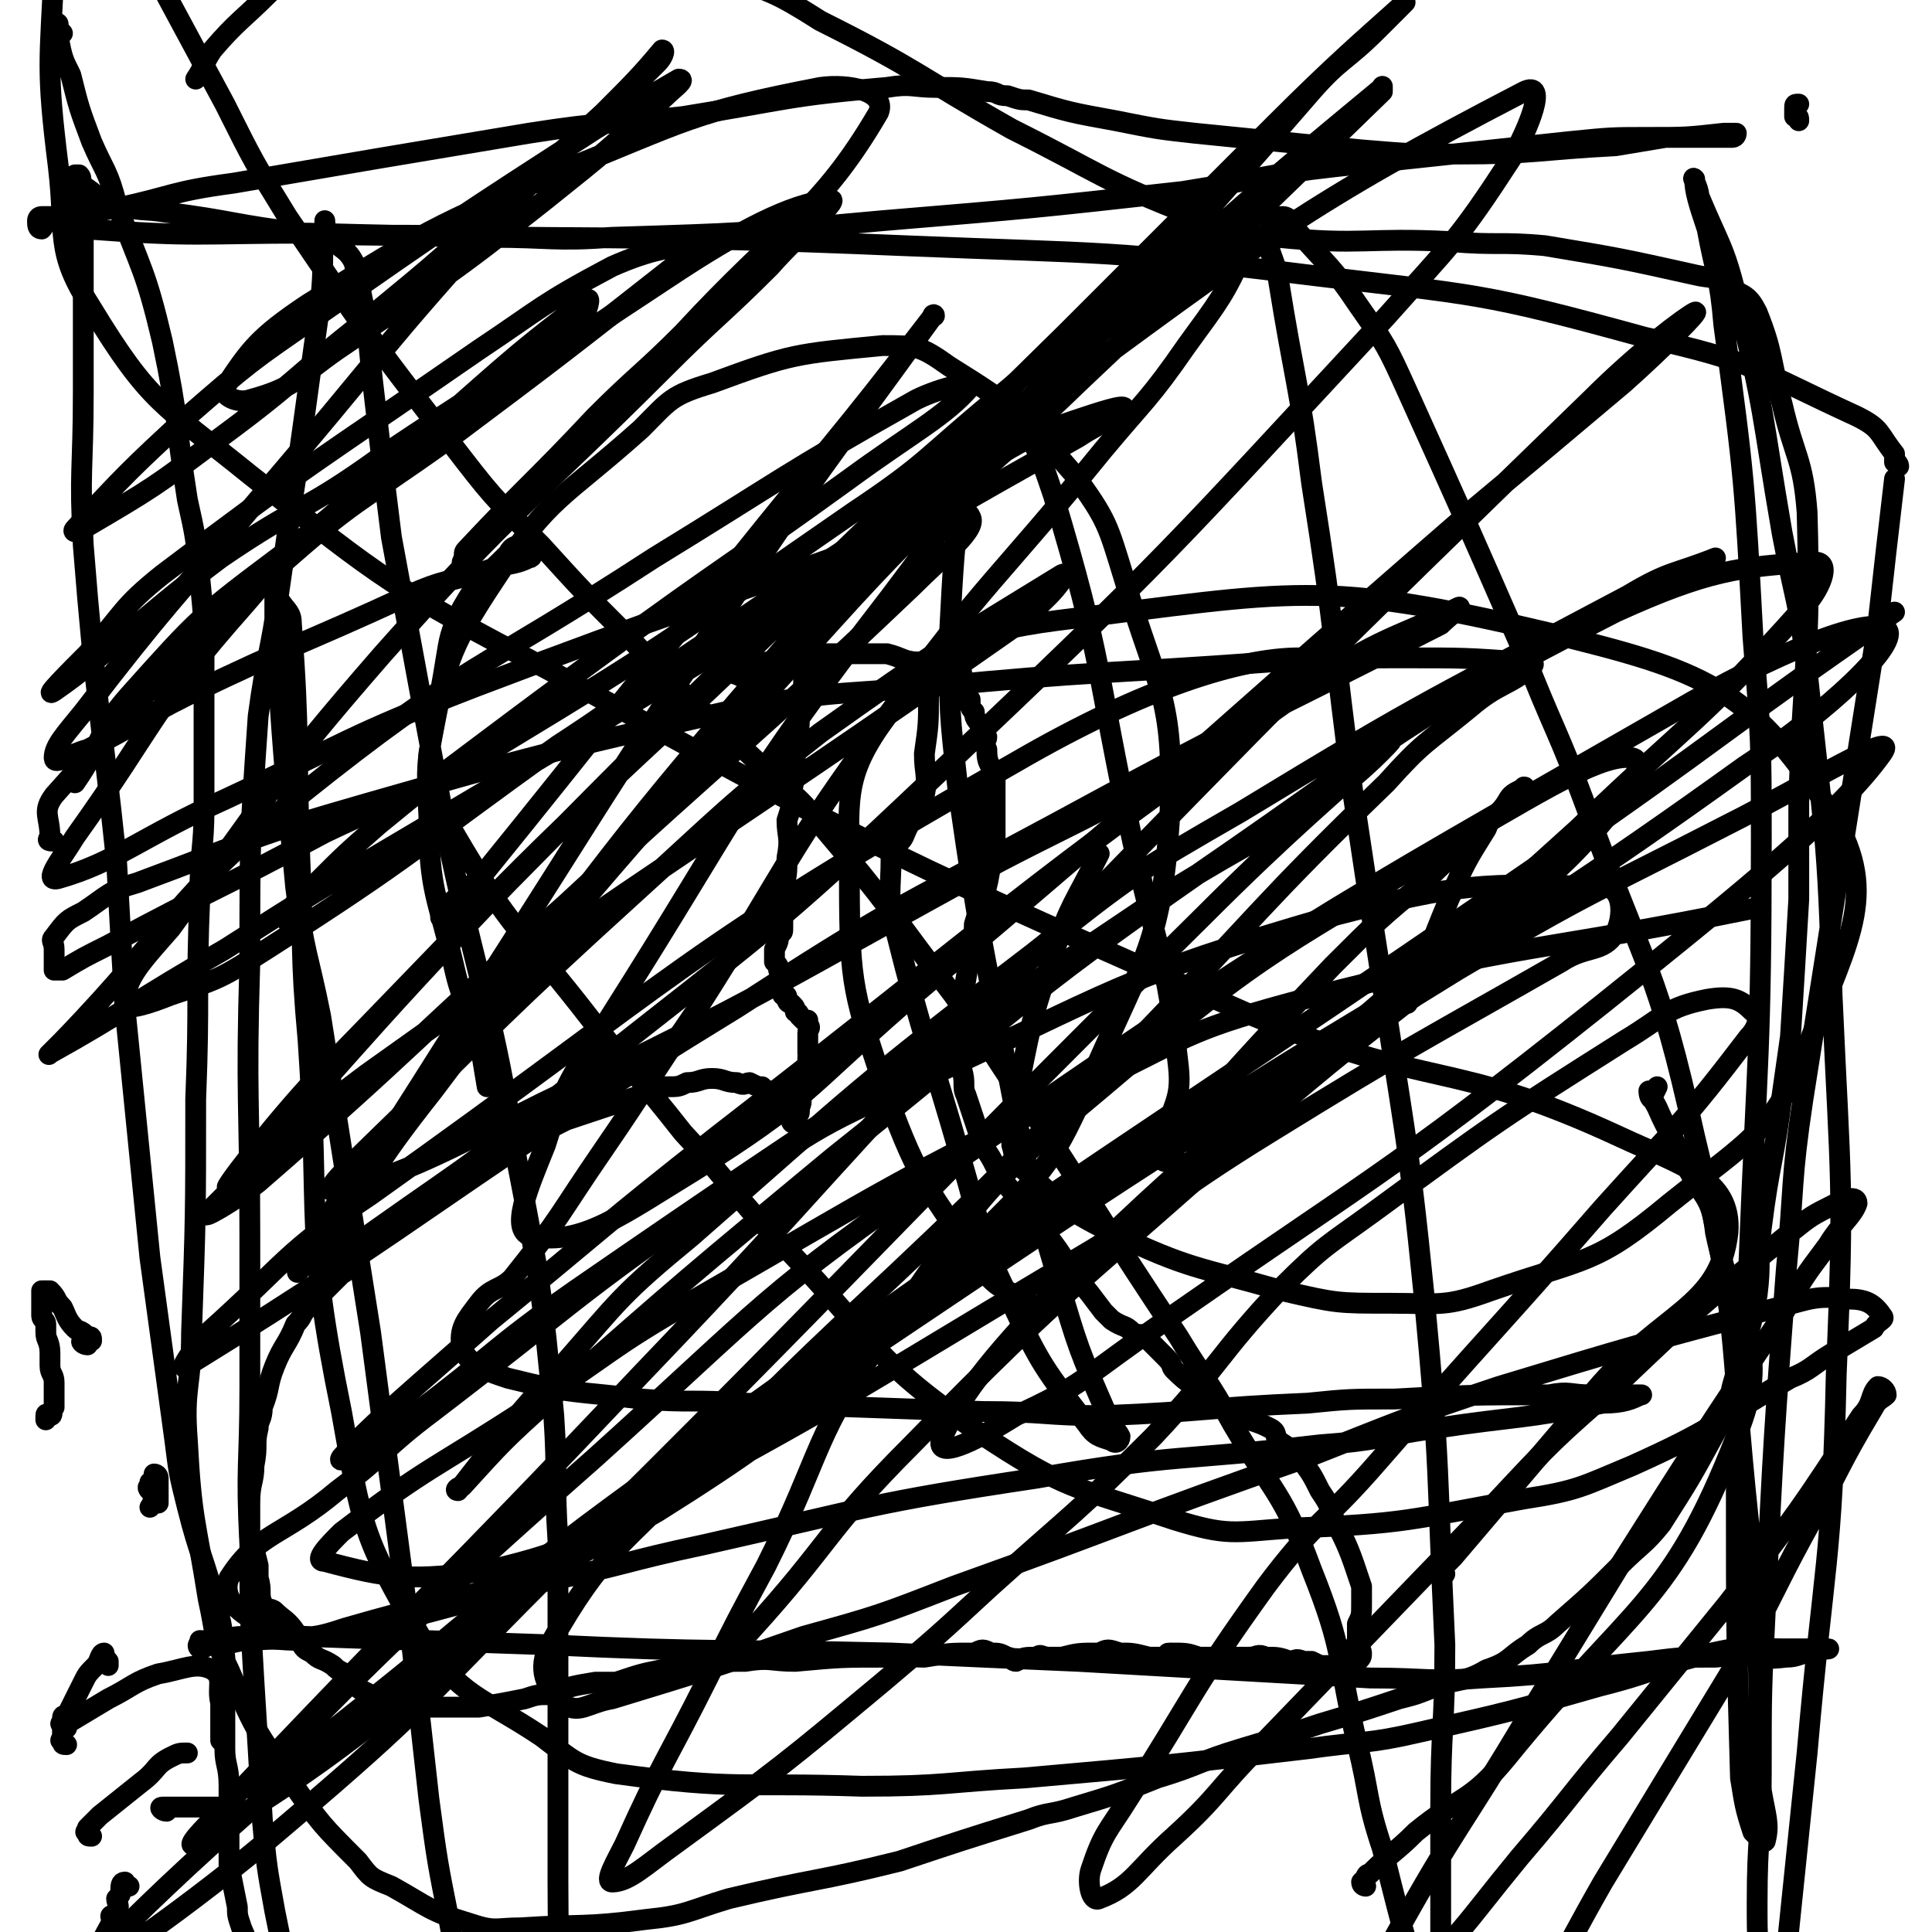 <svg viewBox='0 0 464 464' version='1.1' xmlns='http://www.w3.org/2000/svg' xmlns:xlink='http://www.w3.org/1999/xlink'><g fill='none' stroke='#000000' stroke-width='5' stroke-linecap='round' stroke-linejoin='round'><path d='M196,157c0,0 -1,-1 -1,-1 -1,0 0,1 -1,2 0,1 0,1 0,2 -1,2 0,2 -1,3 0,4 0,4 -1,7 0,5 0,5 -1,10 0,6 0,6 -1,11 0,3 0,3 -1,6 0,4 1,4 0,9 0,4 0,4 -1,8 0,2 0,2 0,3 0,3 0,3 0,6 0,1 0,1 -1,1 0,2 0,2 -1,4 0,2 0,2 0,3 1,1 1,1 1,2 1,2 0,2 0,4 1,1 1,1 1,2 1,0 1,0 1,1 0,1 1,1 1,1 1,1 1,1 1,2 1,0 1,1 1,1 1,1 1,1 1,1 1,0 1,0 1,0 0,1 0,1 0,1 1,1 0,1 0,2 0,0 0,0 0,1 0,1 0,1 0,2 0,1 0,1 0,2 0,1 1,1 0,1 0,2 0,2 -1,3 0,0 0,0 -1,1 0,0 0,0 0,1 0,1 0,1 0,2 0,1 0,1 0,2 0,1 1,1 0,3 0,0 0,0 0,1 0,1 -1,1 -1,1 0,0 0,0 0,1 0,0 1,0 0,0 0,1 -1,1 -1,0 0,0 0,0 0,-1 0,0 0,0 0,-1 0,0 0,0 0,-1 0,0 0,0 0,-1 0,0 0,0 0,-1 0,0 1,0 0,-1 0,0 -1,1 -1,0 0,0 1,-1 0,-1 0,0 -1,0 -2,0 -1,0 -1,1 -2,0 -1,0 -1,0 -2,-1 -1,0 -1,0 -3,-1 -1,0 -1,1 -3,0 -3,0 -3,-1 -6,-1 -3,0 -3,1 -6,1 -2,1 -2,1 -5,1 -12,4 -12,4 -24,8 -6,3 -6,3 -12,7 -9,5 -9,5 -19,10 -3,2 -3,2 -7,4 -4,4 -5,4 -9,8 -2,2 -2,2 -4,4 -1,2 -1,3 -3,4 -4,4 -4,4 -8,8 -2,2 -1,2 -3,4 -2,5 -3,5 -5,10 -2,5 -1,5 -3,10 0,3 -1,3 -1,5 -1,4 0,4 -1,9 0,4 -1,4 -1,9 0,2 0,2 0,4 0,2 0,2 0,4 1,3 1,3 2,7 0,1 0,1 0,3 1,3 0,4 1,6 1,2 2,1 3,2 2,2 3,2 5,5 1,1 0,1 1,2 1,2 1,2 3,3 2,2 2,1 5,3 1,1 1,1 3,2 2,2 2,3 4,4 2,1 2,1 4,2 4,1 4,1 8,2 3,0 3,0 6,0 5,0 5,0 10,0 6,-1 6,-1 11,-2 3,-1 3,-1 6,-1 5,-2 5,-2 11,-3 3,0 3,0 5,0 6,-2 6,-2 11,-3 3,-1 3,-1 5,-1 8,-1 8,-1 15,-1 6,-1 6,0 12,0 11,-1 11,-1 22,-1 4,-1 4,0 9,0 6,-1 6,-1 12,-1 2,-1 2,-1 4,0 2,0 2,0 4,1 1,0 1,1 2,1 2,-1 2,-1 5,-1 1,-1 1,0 3,0 1,0 1,0 3,0 4,-1 4,-1 9,-1 2,-1 2,-1 5,0 3,0 3,0 7,1 1,0 1,0 2,0 1,0 1,0 2,0 1,-1 0,-1 1,-1 4,0 4,0 7,1 2,0 2,0 4,0 4,0 4,0 8,0 2,0 2,-1 4,0 3,0 3,0 6,1 1,0 1,-1 3,0 1,0 1,0 2,0 2,1 2,1 3,1 1,0 1,0 1,0 1,0 1,0 1,0 0,0 0,0 1,0 0,0 0,0 0,1 1,0 1,0 1,0 1,0 1,0 2,0 1,-1 0,-2 1,-3 0,0 1,1 1,1 1,-1 1,-1 1,-2 0,-1 -1,-1 -1,-2 -1,0 0,0 0,-1 0,-2 0,-2 0,-4 1,-2 1,-2 1,-5 0,-2 0,-2 0,-4 -3,-9 -3,-9 -7,-17 -1,-3 -1,-3 -3,-6 -2,-4 -2,-4 -5,-8 -2,-2 -2,-2 -5,-4 -1,-1 0,-2 -2,-3 -2,-1 -2,-1 -5,-2 -3,-2 -3,-1 -6,-3 -2,-1 -2,-1 -4,-3 -4,-3 -4,-2 -8,-6 -1,-1 0,-1 -2,-3 -2,-2 -2,-2 -5,-5 -1,-1 -1,0 -3,-1 -2,-2 -2,-1 -5,-3 -1,-1 -1,-1 -2,-2 -3,-4 -3,-4 -7,-9 -2,-3 -2,-3 -4,-6 -5,-7 -6,-7 -11,-14 -2,-2 -2,-3 -4,-6 -1,-2 -1,-2 -3,-5 -2,-6 -2,-6 -4,-12 -1,-2 0,-3 -1,-6 0,-5 0,-5 0,-10 0,-3 0,-3 0,-6 1,-6 1,-6 2,-12 0,-4 1,-3 1,-7 2,-7 3,-7 4,-15 1,-3 1,-3 1,-6 0,-5 0,-5 0,-10 0,-2 0,-2 0,-4 -1,-4 -2,-3 -2,-7 -1,-2 0,-2 0,-3 -1,-1 -1,-1 -1,-2 -1,-2 -2,-2 -2,-4 -1,-1 -1,-1 -1,-3 -1,-1 -1,0 -2,-1 0,-2 1,-2 0,-4 0,-2 0,-2 -1,-3 -2,-1 -3,0 -5,-1 -2,0 -2,1 -4,0 -4,0 -4,-1 -8,-2 -2,0 -2,0 -5,0 -5,0 -5,0 -9,0 -3,0 -3,0 -6,1 -4,0 -4,1 -9,1 -2,1 -2,0 -4,0 -2,1 -2,1 -4,1 -1,1 -2,1 -2,2 0,0 1,-1 2,-1 0,0 0,1 1,1 2,1 2,1 4,2 0,0 0,0 0,0 '/><path d='M235,192c0,0 0,-1 -1,-1 0,0 -1,0 -1,0 0,1 0,1 1,1 0,2 1,2 1,3 1,5 1,5 1,9 -1,11 -1,11 -1,21 '/><path d='M280,279c0,0 -1,0 -1,-1 0,-1 0,-1 1,-2 0,-1 -1,-1 0,-2 1,-9 4,-9 3,-18 -3,-27 -5,-27 -11,-54 -9,-42 -7,-43 -19,-83 -4,-12 -6,-17 -13,-21 -3,-1 -4,5 -7,10 -2,3 -2,3 -2,7 -2,19 -2,19 -3,38 0,18 0,18 2,36 6,42 7,42 15,84 4,17 4,17 9,34 5,17 5,17 12,33 1,3 2,3 3,5 0,1 -1,2 -2,1 -3,-1 -4,-1 -6,-4 -10,-13 -11,-14 -18,-29 -8,-16 -7,-17 -12,-34 -8,-28 -9,-28 -16,-56 -2,-8 -1,-9 -1,-17 0,-3 2,-3 3,-5 2,-5 3,-5 5,-10 1,-5 0,-5 0,-10 1,-7 1,-7 1,-14 '/><path d='M432,29c0,-1 0,-1 -1,-1 0,-1 0,-1 0,-1 0,-1 0,-1 0,-1 0,-1 0,-1 1,-1 '/><path d='M284,281c0,0 0,-1 -1,-1 0,0 -1,0 -1,-1 0,-1 0,-2 0,-3 1,-3 1,-3 3,-6 17,-19 17,-19 35,-38 11,-11 11,-11 23,-21 7,-7 8,-7 15,-14 4,-4 6,-5 8,-8 1,0 -2,1 -3,2 -1,1 -1,2 -3,4 -1,2 -2,1 -3,4 -5,8 -5,8 -9,17 -5,12 -5,13 -10,25 '/><path d='M112,137c0,0 -1,-1 -1,-1 0,-1 0,-1 0,-1 1,-2 0,-2 1,-3 15,-16 16,-16 31,-32 10,-10 11,-10 21,-20 24,-26 33,-29 47,-53 2,-5 -7,-7 -14,-6 -31,6 -32,8 -62,20 -32,14 -32,14 -61,32 -12,8 -14,11 -20,20 -1,2 3,4 6,3 11,-3 11,-5 21,-12 25,-17 26,-17 50,-36 15,-12 15,-12 29,-25 2,-2 5,-4 3,-4 -7,4 -10,6 -20,12 -34,22 -34,22 -67,45 -16,11 -16,11 -31,24 -14,13 -15,14 -27,27 -1,1 1,1 2,0 17,-10 17,-10 33,-22 19,-14 18,-15 36,-29 17,-14 17,-14 33,-29 19,-16 19,-15 36,-32 1,-1 2,-3 1,-3 -5,6 -7,8 -14,15 -12,11 -12,11 -23,23 -31,34 -30,35 -60,70 -21,25 -22,25 -42,51 -4,5 -7,8 -7,11 0,2 4,-1 8,-2 12,-6 12,-7 24,-13 27,-13 27,-12 53,-24 9,-4 9,-3 19,-6 5,-2 6,-1 10,-3 1,0 1,-1 0,-2 0,-1 0,-1 -1,-1 -2,0 -3,0 -4,2 -6,6 -7,6 -11,13 -3,6 -3,7 -4,13 -3,19 -5,19 -4,37 0,18 2,19 6,36 2,9 3,8 6,17 1,6 1,6 2,12 '/><path d='M328,453c0,0 -1,0 -1,-1 0,0 0,0 1,-1 0,0 0,-1 1,-1 5,-5 6,-5 11,-10 11,-9 13,-7 22,-18 30,-37 39,-36 55,-77 9,-22 0,-25 -5,-49 -1,-9 -3,-8 -7,-16 -3,-7 -4,-7 -7,-14 -1,-2 -2,-3 -2,-4 0,0 0,2 1,2 0,-1 0,-1 1,-3 '/><path d='M116,217c0,0 -1,-1 -1,-1 -3,1 -3,2 -6,3 -1,1 -4,2 -3,1 2,-4 5,-5 10,-10 30,-37 30,-38 60,-74 24,-30 25,-30 48,-60 1,0 0,-1 0,0 -26,36 -27,36 -52,74 -33,50 -32,50 -65,101 -17,27 -27,42 -35,54 -3,4 6,-13 14,-23 55,-67 55,-68 114,-133 28,-31 30,-29 60,-58 36,-34 36,-34 72,-69 0,0 0,-2 0,-1 -29,24 -30,25 -59,51 -41,38 -42,37 -80,78 -47,54 -46,55 -89,112 -15,19 -15,21 -26,40 0,1 2,1 3,0 29,-21 30,-20 58,-43 44,-35 45,-34 86,-73 56,-53 56,-54 108,-110 16,-18 17,-18 30,-38 4,-7 9,-19 3,-16 -52,27 -62,35 -119,77 -41,30 -40,32 -77,67 -50,46 -49,47 -96,95 -10,11 -24,29 -18,23 18,-19 32,-37 66,-72 66,-67 67,-66 134,-132 25,-25 25,-25 50,-50 15,-15 21,-20 31,-29 2,-2 -3,3 -6,6 -8,8 -9,7 -16,15 -51,59 -54,58 -101,121 -37,48 -35,50 -68,102 -9,14 -10,14 -15,30 -4,10 -9,21 -3,22 12,2 21,-5 39,-16 27,-17 26,-19 50,-40 69,-58 68,-59 136,-118 18,-15 18,-15 37,-31 9,-8 19,-18 17,-17 -2,1 -13,9 -25,21 -69,67 -69,67 -137,137 -47,48 -45,49 -91,97 -51,54 -52,53 -102,106 -3,3 -8,8 -5,7 20,-13 26,-16 50,-35 23,-18 21,-22 45,-39 59,-44 60,-43 121,-84 78,-52 81,-47 156,-101 20,-13 38,-30 34,-33 -5,-3 -27,6 -51,20 -89,51 -90,51 -174,109 -45,31 -44,33 -85,70 -42,37 -57,52 -82,78 -5,6 12,-7 22,-15 38,-30 37,-32 76,-60 105,-76 107,-74 213,-147 42,-29 41,-30 83,-59 '/><path d='M176,396c0,0 -1,-1 -1,-1 0,0 1,1 2,0 1,-1 1,-1 3,-3 20,-22 18,-24 39,-45 39,-40 41,-39 82,-76 38,-33 40,-30 76,-65 10,-10 20,-23 15,-24 -7,-1 -20,7 -39,18 -45,28 -47,26 -88,61 -30,25 -30,27 -52,59 -18,25 -15,28 -29,56 -7,13 -7,13 -14,27 -10,20 -11,20 -20,40 -2,4 -5,9 -3,9 4,0 8,-4 15,-9 26,-19 26,-19 50,-39 13,-11 13,-11 26,-23 20,-18 20,-17 39,-36 16,-17 15,-19 31,-36 10,-10 11,-10 22,-18 30,-22 30,-22 60,-41 10,-6 10,-8 20,-10 6,-1 8,0 11,3 2,1 1,4 -1,6 -16,21 -17,21 -35,41 -27,31 -27,30 -54,61 -13,15 -15,14 -27,30 -18,25 -17,26 -33,51 -5,8 -6,8 -9,17 -1,3 0,8 2,7 8,-3 9,-7 18,-15 11,-10 10,-11 21,-22 28,-29 28,-29 56,-58 14,-15 14,-15 30,-29 20,-19 20,-19 41,-36 5,-4 5,-4 11,-7 2,-1 5,-2 5,0 -1,3 -4,5 -7,10 -6,8 -6,8 -11,17 -20,30 -20,30 -39,60 -11,18 -11,18 -22,36 -16,27 -17,26 -32,53 -3,5 -4,7 -4,11 0,2 3,4 4,3 16,-14 16,-16 30,-33 12,-14 12,-15 24,-29 13,-16 13,-16 26,-32 17,-22 17,-22 32,-45 3,-3 2,-5 4,-7 1,0 2,1 2,2 -1,1 -2,1 -3,3 -9,15 -8,15 -17,31 -7,13 -7,14 -14,27 -17,28 -17,28 -34,56 -12,21 -11,22 -25,42 -2,4 -3,6 -6,7 -3,1 -5,0 -7,-2 -1,-2 0,-3 0,-7 -1,-5 -1,-5 -1,-10 0,-9 0,-9 0,-18 0,-15 0,-15 0,-30 0,-19 1,-19 1,-39 -2,-42 -1,-42 -5,-84 -4,-40 -5,-40 -11,-81 -3,-19 -3,-19 -6,-39 -5,-37 -4,-37 -10,-75 -3,-24 -4,-24 -8,-49 -1,-6 -3,-6 -2,-12 0,-2 1,-3 3,-3 2,0 2,2 4,4 7,8 8,8 14,17 7,10 7,10 12,21 14,31 14,31 28,63 7,18 8,18 15,37 14,39 17,38 26,79 11,45 8,46 13,93 3,32 2,32 3,64 1,6 2,8 1,12 0,1 -2,-1 -3,-2 -2,-6 -2,-7 -3,-13 -1,-35 -1,-35 -1,-69 1,-27 3,-27 3,-54 2,-51 3,-51 3,-102 0,-24 0,-24 -2,-49 -2,-37 -2,-38 -7,-75 -1,-12 -2,-12 -4,-23 -2,-6 -3,-9 -3,-12 -1,-1 1,2 1,4 5,12 6,12 9,24 7,28 6,28 11,57 3,16 4,16 6,33 4,39 5,39 6,78 2,45 3,45 1,91 -1,46 -3,45 -7,91 -3,29 -3,29 -6,58 0,4 0,8 -1,8 -2,-1 -2,-5 -3,-11 -2,-9 -2,-9 -2,-19 0,-16 1,-16 1,-31 0,-20 0,-20 1,-40 2,-41 2,-41 5,-81 2,-21 1,-21 4,-41 6,-38 6,-38 12,-76 3,-19 3,-19 6,-38 2,-18 2,-18 4,-35 '/><path d='M456,112c0,0 0,-1 -1,-1 0,-1 0,-2 0,-2 -4,-5 -3,-6 -9,-9 -24,-11 -24,-13 -51,-19 -40,-11 -40,-10 -81,-15 -48,-6 -48,-5 -97,-7 -71,-3 -71,-1 -143,-3 -26,0 -27,1 -53,-1 -4,-1 -5,-3 -9,-3 -1,0 -1,2 -2,3 -1,0 -1,-1 -1,-2 0,0 0,-1 1,-1 1,0 2,0 3,0 7,-1 7,-1 15,-2 14,-3 13,-4 28,-6 35,-6 35,-6 71,-12 19,-3 19,-2 37,-4 25,-4 25,-5 49,-7 6,-1 6,0 12,0 6,0 6,0 12,1 3,0 2,1 5,1 3,1 3,1 5,1 10,3 10,3 21,5 10,2 10,2 19,3 20,2 20,2 40,4 12,1 12,1 23,1 19,0 19,-1 38,-2 6,-1 6,-1 12,-2 7,0 7,0 14,0 1,0 1,0 2,0 1,0 1,-1 1,-1 -1,0 -1,0 -3,0 -9,1 -9,1 -18,1 -9,0 -9,0 -19,1 -28,3 -28,3 -56,6 -18,2 -18,3 -37,6 -36,4 -36,4 -72,7 -33,3 -33,3 -65,4 -14,1 -15,0 -29,0 -23,-1 -23,0 -45,-1 -17,-2 -17,-3 -33,-5 -6,-1 -6,0 -12,-2 -5,-1 -4,-2 -9,-5 -1,-1 -1,-2 -1,-2 0,0 1,0 1,0 1,1 0,2 0,3 0,6 1,6 1,11 0,19 0,19 0,38 0,19 -1,19 0,37 3,38 4,38 8,76 1,18 1,18 2,35 3,30 3,30 6,60 3,22 3,22 6,44 1,8 1,8 3,16 3,12 4,12 7,24 2,6 1,6 2,12 0,10 0,11 0,22 0,4 1,4 1,9 0,6 0,6 0,13 0,3 0,3 0,6 1,5 1,5 2,10 0,2 0,2 1,5 3,7 3,7 6,15 2,4 2,4 4,9 2,5 2,5 5,10 0,1 1,2 1,1 -1,0 -2,-1 -2,-3 -1,-4 0,-4 -1,-8 0,-5 -1,-5 -1,-9 -2,-9 -2,-9 -4,-19 -2,-11 -2,-11 -3,-22 -1,-17 -1,-17 -2,-33 -1,-17 -1,-17 -1,-33 -1,-19 0,-19 0,-38 0,-18 0,-18 0,-36 0,-33 -1,-33 0,-66 0,-30 0,-30 2,-59 2,-15 3,-15 5,-30 2,-14 2,-14 4,-27 3,-21 3,-22 6,-43 1,-9 0,-9 1,-17 0,-1 0,-2 0,-2 0,0 0,2 1,3 2,4 4,3 6,7 4,16 3,17 5,33 2,17 2,17 4,33 7,38 7,38 14,75 8,37 10,37 16,74 6,31 6,31 9,62 1,15 0,15 1,30 0,28 0,28 0,56 0,13 0,13 0,26 0,22 1,22 0,44 -1,8 0,9 -3,15 -1,3 -4,5 -6,4 -3,0 -3,-3 -5,-7 -2,-4 -2,-4 -4,-9 -3,-7 -3,-7 -4,-15 -2,-11 -2,-11 -4,-22 -3,-15 -3,-15 -5,-30 -2,-18 -2,-18 -4,-36 -5,-38 -5,-38 -10,-76 -6,-38 -6,-38 -12,-76 -3,-15 -4,-15 -6,-31 -3,-32 -3,-32 -5,-63 0,-4 0,-5 0,-7 0,-1 1,0 1,1 2,3 3,3 3,6 2,27 1,28 2,56 1,22 0,22 2,44 3,44 -1,45 8,89 5,28 5,30 19,54 10,15 14,14 29,24 8,6 8,7 18,9 29,4 30,2 59,3 20,0 20,-1 39,-2 34,-3 34,-3 68,-7 14,-2 14,-1 27,-4 22,-5 22,-5 43,-11 16,-4 16,-6 32,-9 6,-1 6,0 12,0 5,0 8,0 11,0 1,0 -2,0 -4,1 -3,0 -3,1 -6,1 -8,1 -8,-1 -17,0 -8,0 -8,0 -16,1 -20,2 -20,3 -40,4 -13,1 -13,0 -27,0 -35,-2 -35,-2 -70,-4 -23,-1 -23,-1 -45,-2 -41,-1 -41,0 -83,-2 -29,-1 -29,-1 -58,-2 -7,-1 -7,-1 -14,0 -5,0 -4,1 -9,2 -1,1 -2,1 -2,1 -1,-1 0,-1 0,-2 3,0 3,1 6,1 4,-1 4,-1 7,-1 8,-1 8,1 15,-1 27,-5 27,-6 54,-13 20,-4 20,-5 39,-9 40,-9 40,-10 80,-16 34,-6 34,-4 68,-8 14,-1 14,-2 28,-4 20,-3 20,-2 40,-6 5,0 7,-1 9,-2 1,0 -1,0 -2,0 -5,-1 -5,0 -10,0 -5,0 -5,-1 -10,0 -19,0 -19,0 -37,1 -11,0 -11,0 -21,1 -24,1 -24,2 -49,3 -14,0 -14,-1 -29,-1 -29,-1 -29,-1 -57,-2 -13,-1 -13,0 -25,-1 -16,-2 -16,-1 -32,-5 -6,-2 -9,-3 -11,-7 -1,-5 1,-7 4,-11 3,-4 5,-3 8,-6 12,-15 11,-15 22,-31 11,-16 11,-17 22,-33 23,-36 21,-37 46,-71 24,-33 26,-32 52,-64 10,-12 11,-12 20,-25 8,-11 9,-12 14,-23 0,-2 -1,-3 -3,-3 -6,1 -7,1 -13,4 -5,1 -4,2 -8,5 -18,15 -18,15 -36,30 -17,14 -16,15 -34,27 -42,29 -42,30 -85,56 -20,12 -21,11 -42,21 -26,14 -26,13 -52,27 -6,3 -6,3 -11,6 -1,0 -2,0 -2,0 0,-2 0,-3 0,-5 0,-2 -1,-2 0,-3 3,-4 3,-4 7,-6 6,-4 6,-5 13,-7 27,-10 27,-11 55,-19 42,-12 42,-12 86,-22 24,-5 24,-4 49,-6 41,-4 41,-3 82,-6 16,-1 16,-1 32,-1 15,0 15,0 29,1 1,0 3,0 2,1 -6,5 -8,4 -15,10 -11,9 -11,8 -20,18 -31,30 -30,31 -60,62 -19,18 -19,18 -37,36 -34,33 -35,32 -68,66 -19,20 -23,20 -36,43 -3,6 -1,10 3,14 4,3 6,0 12,-1 23,-7 23,-7 46,-15 18,-5 18,-5 36,-12 42,-15 42,-16 85,-31 23,-9 22,-9 46,-17 33,-10 33,-10 67,-19 8,-2 9,-3 17,-2 4,0 6,1 8,4 1,1 -1,1 -2,3 -5,3 -5,3 -10,6 -5,3 -5,4 -10,6 -19,11 -18,12 -38,21 -12,5 -13,6 -26,8 -28,5 -28,6 -56,7 -14,1 -15,2 -28,-2 -24,-8 -26,-7 -47,-21 -26,-18 -24,-21 -46,-44 -13,-13 -12,-14 -25,-28 -11,-14 -11,-13 -22,-27 -17,-22 -19,-21 -33,-45 -6,-8 -7,-9 -6,-19 4,-21 4,-24 16,-42 13,-20 16,-19 35,-36 7,-7 7,-8 17,-11 19,-7 20,-7 41,-9 8,0 9,0 16,5 16,10 17,11 30,26 8,11 8,12 12,25 8,27 12,28 11,56 -2,32 -6,34 -19,64 -9,20 -10,21 -26,37 -36,36 -35,40 -78,67 -34,20 -37,17 -75,28 -9,3 -11,3 -20,-1 -5,-2 -10,-6 -8,-11 7,-11 13,-10 26,-21 12,-9 11,-10 23,-19 34,-26 33,-27 69,-52 22,-15 22,-16 47,-27 48,-22 48,-25 100,-40 31,-8 36,-8 65,-7 5,0 5,7 3,11 -3,5 -7,3 -13,7 -35,20 -36,20 -70,41 -26,16 -25,18 -51,33 -47,28 -47,29 -95,55 -20,10 -20,12 -41,17 -19,3 -25,2 -40,-2 -3,0 1,-4 4,-7 21,-16 22,-15 45,-30 20,-13 19,-14 40,-26 47,-27 47,-28 96,-52 24,-12 24,-13 50,-20 54,-14 55,-11 109,-22 '/><path d='M15,8c-1,-1 -1,-1 -1,-1 -1,-1 0,-2 0,-1 0,1 0,2 0,3 1,5 1,5 3,9 2,8 2,8 5,16 3,7 4,7 6,15 6,16 7,16 11,33 4,19 3,19 6,38 2,9 2,9 3,19 1,10 1,10 1,19 0,18 0,18 0,36 0,10 -1,10 -1,21 -1,24 0,24 -1,49 0,28 0,28 -1,56 0,13 -2,13 -1,26 1,19 2,19 5,38 2,9 1,9 5,17 6,14 6,14 15,27 7,10 7,10 16,19 3,4 3,4 8,6 9,5 9,6 19,9 6,2 6,1 12,1 15,-1 15,0 30,-2 10,-1 10,-2 20,-5 21,-5 21,-4 41,-9 15,-5 15,-5 31,-10 5,-2 5,-1 11,-3 10,-3 10,-3 20,-7 10,-3 10,-4 20,-7 10,-3 10,-3 19,-6 10,-3 10,-3 19,-6 4,-1 4,-1 9,-3 6,-2 7,-1 12,-4 6,-2 5,-3 10,-6 3,-3 4,-2 7,-5 8,-7 8,-7 15,-14 5,-5 6,-5 10,-10 7,-11 7,-11 13,-22 3,-5 3,-6 4,-11 3,-11 4,-11 6,-22 1,-8 0,-8 1,-16 2,-16 3,-16 5,-32 1,-7 1,-7 2,-14 1,-16 1,-16 2,-33 0,-11 0,-11 0,-23 1,-35 3,-35 2,-70 -1,-13 -3,-13 -6,-26 -3,-11 -2,-12 -6,-22 -2,-4 -3,-4 -7,-6 -3,-3 -4,-2 -8,-3 -18,-4 -18,-4 -36,-7 -11,-1 -11,0 -23,-1 -20,-1 -21,1 -41,-1 -10,-1 -11,-1 -20,-5 -23,-9 -22,-10 -44,-21 -23,-13 -22,-14 -46,-26 -11,-7 -12,-7 -24,-11 -21,-8 -21,-8 -42,-14 -9,-3 -10,-2 -19,-3 -8,0 -8,-1 -15,0 -6,1 -6,1 -11,4 -6,2 -6,2 -11,6 -6,5 -5,6 -10,11 -7,7 -8,7 -14,14 -2,3 -2,4 -4,7 '/><path d='M248,314c0,0 0,-1 -1,-1 -1,0 -1,0 -2,-1 -4,-3 -5,-2 -9,-7 -13,-20 -15,-20 -23,-42 -8,-24 -9,-26 -9,-51 0,-20 -2,-25 9,-40 13,-16 18,-20 41,-23 57,-7 63,-10 118,3 37,9 48,13 67,42 13,20 5,31 -4,55 -9,23 -14,24 -34,40 -18,15 -20,13 -43,21 -11,4 -12,3 -24,3 -13,0 -13,0 -26,-3 -21,-6 -22,-5 -41,-14 -12,-6 -12,-7 -21,-15 -3,-2 -2,-3 -3,-6 0,-8 0,-8 2,-16 3,-15 3,-15 8,-30 4,-12 5,-12 11,-24 '/><path d='M70,222c-1,0 -1,-1 -1,-1 0,-1 0,-1 0,-1 0,0 0,0 0,-1 3,-3 3,-4 7,-7 7,-7 7,-7 15,-14 11,-9 11,-9 23,-18 16,-12 16,-12 31,-23 30,-22 30,-21 59,-42 15,-11 23,-15 29,-22 2,-2 -7,0 -13,3 -32,18 -32,19 -63,38 -43,28 -45,25 -85,57 -32,26 -29,30 -57,59 -2,2 -4,4 -3,3 18,-10 21,-13 42,-25 22,-14 22,-14 44,-27 49,-29 49,-29 98,-59 31,-19 31,-19 63,-37 6,-4 12,-6 11,-7 0,-1 -6,1 -12,3 -12,4 -12,5 -23,11 -31,19 -31,19 -62,40 -20,13 -19,14 -39,27 -35,25 -34,26 -70,49 -11,7 -11,7 -23,11 -5,2 -11,4 -11,2 0,-6 4,-10 11,-18 25,-34 24,-35 51,-66 32,-36 34,-35 68,-69 12,-12 13,-12 25,-24 7,-8 18,-17 14,-16 -9,1 -21,7 -39,19 -47,31 -47,31 -92,66 -20,15 -20,15 -37,34 -8,9 -6,11 -13,21 '/><path d='M13,202c-1,0 -2,0 -1,-1 0,-5 -2,-6 1,-10 25,-28 25,-28 53,-54 19,-17 20,-16 41,-31 28,-21 28,-21 56,-43 3,-2 7,-4 5,-4 -6,0 -12,1 -21,5 -17,9 -17,10 -32,20 -39,27 -39,26 -76,54 -10,8 -9,9 -18,19 -4,4 -11,11 -8,9 13,-9 20,-17 40,-32 19,-13 20,-11 38,-24 25,-17 26,-16 49,-34 1,-1 2,-5 1,-4 -20,15 -22,18 -43,36 -20,18 -22,17 -39,37 -23,26 -21,28 -41,56 -3,5 -8,11 -4,10 14,-4 20,-10 40,-19 30,-14 29,-15 60,-27 50,-19 50,-18 100,-36 10,-3 18,-8 19,-5 2,3 -6,9 -14,17 -41,39 -42,38 -83,76 -37,33 -36,34 -74,67 -5,4 -15,10 -12,7 10,-10 18,-18 38,-33 77,-55 78,-53 155,-107 5,-4 5,-4 9,-8 2,-2 5,-6 3,-5 -26,16 -30,18 -58,38 -23,18 -23,19 -44,38 -33,30 -32,30 -64,61 -5,5 -13,12 -8,11 16,-4 25,-9 49,-21 56,-27 55,-28 110,-58 23,-12 24,-11 46,-26 14,-9 33,-23 26,-23 -14,0 -37,7 -68,25 -81,46 -79,50 -155,104 -21,14 -20,16 -39,33 -3,3 -8,10 -5,8 60,-37 65,-45 132,-86 37,-24 37,-23 76,-44 46,-25 46,-24 93,-48 2,-2 6,-5 4,-4 -14,7 -19,7 -36,19 -72,51 -71,53 -142,108 -28,22 -27,22 -54,44 -18,16 -29,25 -36,33 -2,3 9,-5 17,-10 20,-15 19,-16 39,-30 71,-49 72,-48 143,-96 21,-13 22,-12 41,-25 7,-5 15,-14 11,-10 -13,12 -23,20 -44,41 -80,79 -78,80 -158,159 -30,30 -29,31 -62,59 -22,19 -55,42 -48,34 16,-17 45,-44 95,-84 35,-28 36,-27 75,-52 79,-53 78,-53 159,-103 32,-19 32,-18 65,-35 18,-9 42,-24 37,-17 -10,14 -32,32 -67,60 -54,43 -55,41 -112,81 -14,10 -14,11 -29,18 -8,5 -19,11 -18,6 5,-12 14,-22 31,-40 38,-37 40,-35 80,-70 21,-18 21,-18 42,-37 27,-26 29,-25 54,-53 4,-4 7,-11 3,-11 -18,1 -26,2 -48,12 -51,26 -51,29 -99,62 -46,32 -45,34 -89,69 -35,29 -35,29 -68,58 -11,10 -11,10 -21,21 -1,0 -2,1 -1,1 11,-14 12,-16 25,-30 14,-16 14,-17 31,-31 40,-35 40,-36 82,-68 24,-19 24,-19 50,-34 46,-28 46,-27 93,-52 10,-6 11,-5 21,-9 '/><path d='M347,378c0,0 -1,0 -1,-1 0,0 0,0 1,-1 1,-1 1,-1 2,-2 17,-20 17,-20 34,-40 16,-19 30,-20 32,-38 1,-13 -11,-16 -26,-23 -41,-19 -45,-11 -88,-29 -86,-38 -87,-38 -169,-83 -38,-20 -39,-21 -72,-47 -21,-17 -24,-17 -38,-40 -9,-14 -6,-17 -8,-34 -3,-24 -2,-25 -1,-48 0,-6 0,-9 3,-10 6,-2 9,-1 14,2 7,5 6,8 10,15 7,13 7,13 14,26 7,14 7,14 15,27 19,28 19,28 39,54 10,13 10,13 22,25 10,11 10,11 20,21 16,17 16,16 33,32 7,7 8,6 14,14 17,20 16,20 32,41 10,14 9,14 19,28 17,26 17,27 35,54 6,10 7,10 13,21 10,17 12,16 19,35 8,20 6,21 11,42 3,12 2,13 6,25 6,24 6,24 14,48 8,20 9,20 17,39 4,7 4,7 7,14 2,4 2,4 4,8 1,2 1,2 1,3 1,1 2,2 2,2 0,0 0,-1 -1,-2 0,0 0,0 0,0 '/><path d='M21,323c-1,0 -2,-1 -1,-1 0,0 0,0 1,0 1,-1 1,0 1,0 0,-1 0,-1 -1,-1 -2,-2 -2,-1 -3,-2 -2,-2 -2,-3 -3,-5 -2,-2 -1,-2 -3,-4 -1,0 -1,0 -2,0 0,1 0,1 0,2 0,0 0,0 0,1 0,0 0,0 0,1 0,0 0,0 0,1 0,0 0,0 0,1 0,1 1,1 1,2 0,1 0,1 0,2 0,2 1,2 1,5 0,1 0,1 0,3 0,2 1,2 1,4 0,1 0,1 0,2 0,2 0,2 0,3 0,1 0,1 0,1 -1,1 0,2 -1,2 0,0 -1,-1 -1,0 0,0 0,0 0,1 '/><path d='M38,357c-1,0 -1,-1 -1,-1 -1,0 -1,0 -1,1 -1,0 0,1 0,1 0,0 0,-1 0,-2 0,0 1,0 1,0 1,-1 0,-2 0,-2 0,0 1,0 1,1 0,0 0,0 0,1 0,0 0,0 0,1 0,0 0,0 0,1 0,1 0,1 0,1 0,1 0,1 0,1 0,0 0,0 0,1 0,0 -1,-1 -1,0 -1,0 0,0 -1,1 '/><path d='M16,415c-1,0 -1,0 -1,-1 -1,0 0,0 0,-1 0,-1 0,-1 1,-1 2,-4 2,-4 4,-8 1,-2 1,-2 3,-4 1,-1 1,-3 2,-3 0,0 0,1 1,2 0,1 0,1 0,1 '/><path d='M16,419c-1,0 -1,0 -1,-1 -1,0 0,0 0,-1 0,0 0,0 0,-1 0,-1 0,-1 1,-2 5,-3 5,-3 10,-6 6,-3 6,-4 12,-6 6,-1 9,-3 13,-1 3,2 1,4 2,8 0,5 0,5 0,9 '/><path d='M22,441c-1,0 -1,0 -1,-1 -1,0 0,0 0,-1 0,0 0,0 1,-1 1,-1 1,-1 2,-2 5,-4 5,-4 10,-8 4,-3 3,-4 7,-6 2,-1 2,-1 4,-1 '/><path d='M40,435c-1,0 -2,-1 -1,-1 1,0 2,0 4,0 5,0 5,0 10,0 '/><path d='M31,453c-1,0 -1,-1 -1,-1 -1,0 -1,1 -1,2 0,1 0,1 -1,2 0,1 1,2 0,3 -2,5 -3,5 -5,11 -3,6 -2,6 -5,13 '/><path d='M28,461c-1,0 -2,-1 -1,-1 0,0 0,1 1,2 1,1 1,1 1,1 1,3 2,3 1,5 -3,11 -4,11 -8,22 -1,2 0,2 -1,4 '/></g>
</svg>